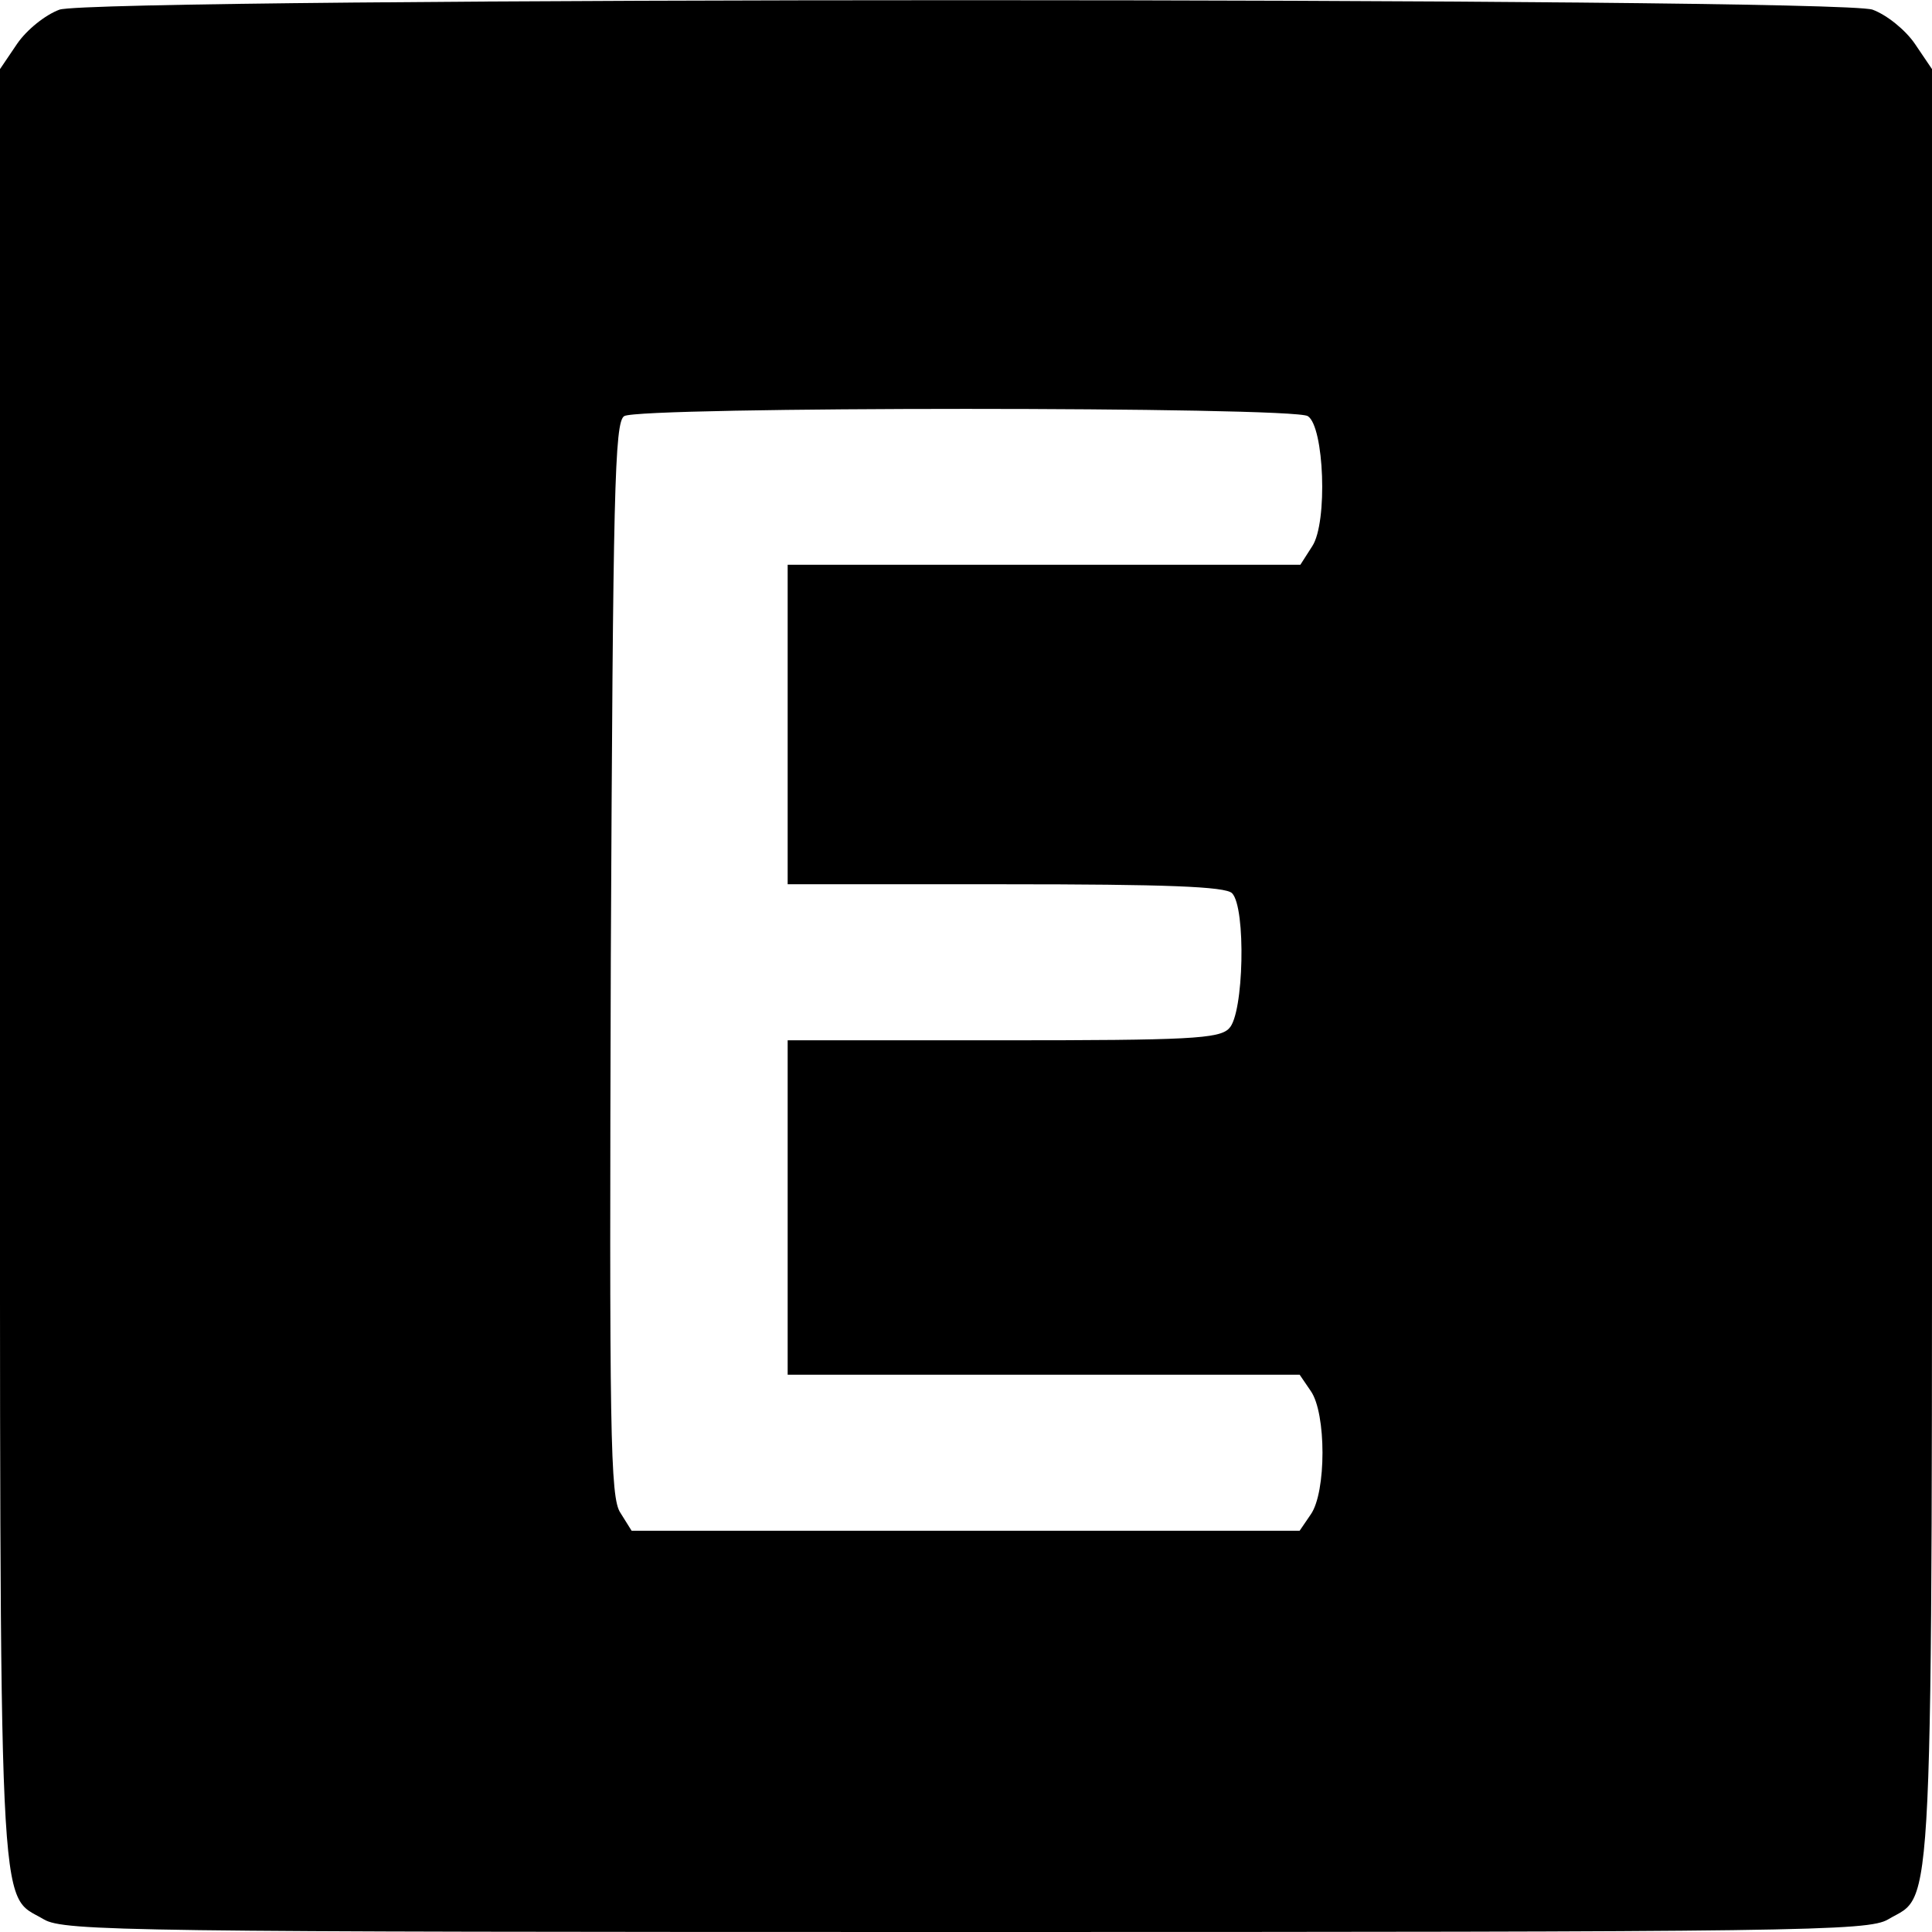 <?xml version="1.0" standalone="no"?>
<!DOCTYPE svg PUBLIC "-//W3C//DTD SVG 20010904//EN"
 "http://www.w3.org/TR/2001/REC-SVG-20010904/DTD/svg10.dtd">
<svg version="1.0" xmlns="http://www.w3.org/2000/svg"
 width="260pt" height="260pt" viewBox="0 0 260 260"
 preserveAspectRatio="xMidYMid meet">
<g transform="translate(0,260) scale(0.1,-0.1)"
fill="#000000" stroke="none">
<path d="M80 2587 c-19 -7 -44 -27 -57 -46 l-23 -34 0 -1204 c0 -1322 -3
-1249 59 -1286 27 -16 117 -17 1241 -17 1124 0 1214 1 1241 17 62 37 59 -36
59 1286 l0 1204 -23 34 c-13 19 -38 39 -57 46 -50 17 -2390 17 -2440 0z m1680
-547 c22 -14 27 -143 6 -175 l-16 -25 -345 0 -345 0 0 -215 0 -215 293 0 c215
0 296 -3 305 -12 19 -19 16 -163 -4 -182 -13 -14 -55 -16 -305 -16 l-289 0 0
-225 0 -225 344 0 345 0 15 -22 c21 -30 21 -136 0 -166 l-15 -22 -449 0 -450
0 -15 24 c-14 20 -15 108 -13 745 3 629 5 723 18 731 20 13 900 13 920 0z"/>
</g>
</svg>
